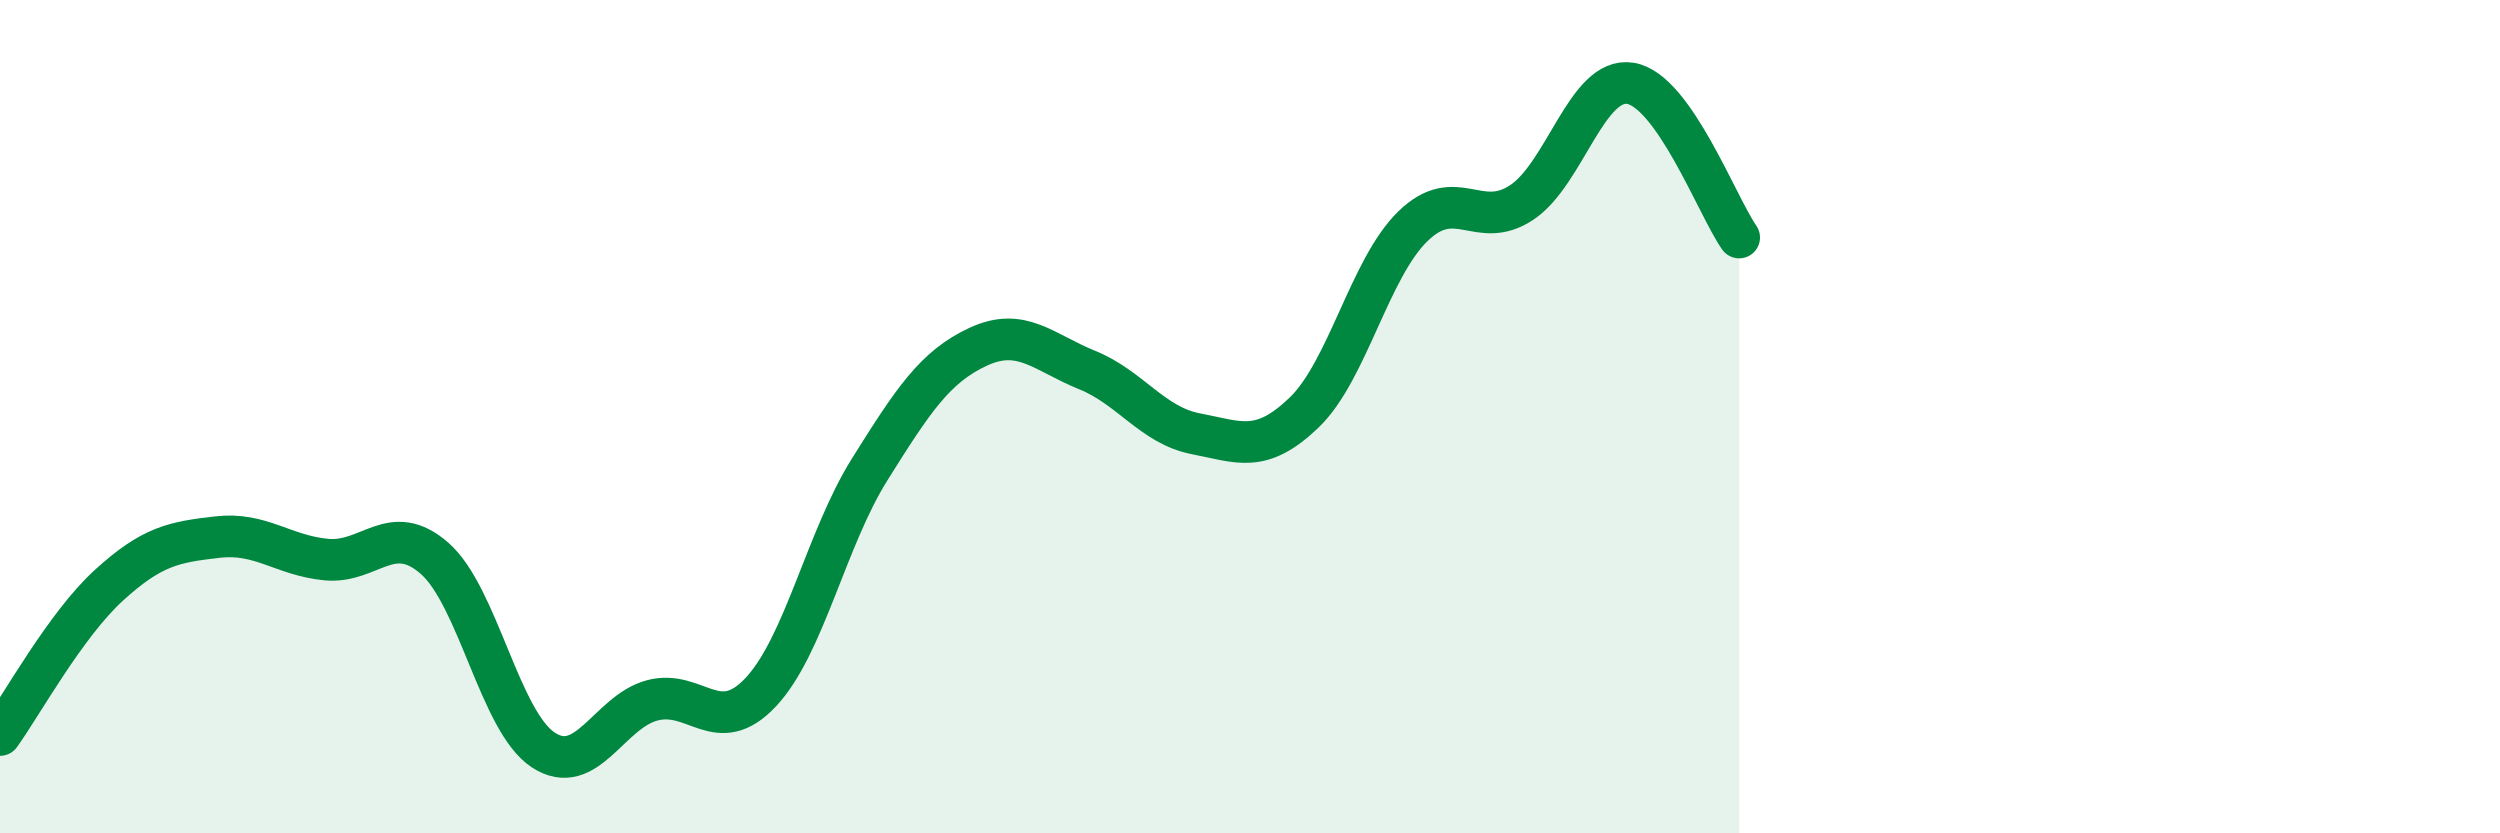 
    <svg width="60" height="20" viewBox="0 0 60 20" xmlns="http://www.w3.org/2000/svg">
      <path
        d="M 0,17.64 C 0.52,16.92 1.57,15 2.61,14.05 C 3.65,13.1 4.18,13.01 5.22,12.89 C 6.26,12.77 6.79,13.33 7.83,13.43 C 8.87,13.53 9.39,12.49 10.43,13.4 C 11.47,14.31 12,17.32 13.04,18 C 14.08,18.68 14.61,17.09 15.65,16.81 C 16.69,16.53 17.22,17.72 18.26,16.61 C 19.3,15.5 19.83,12.93 20.87,11.27 C 21.91,9.61 22.44,8.8 23.48,8.32 C 24.52,7.84 25.05,8.46 26.09,8.88 C 27.13,9.3 27.66,10.21 28.7,10.41 C 29.74,10.61 30.26,10.9 31.3,9.9 C 32.34,8.9 32.87,6.44 33.91,5.43 C 34.95,4.42 35.48,5.55 36.52,4.86 C 37.56,4.17 38.09,1.83 39.13,2 C 40.17,2.17 41.22,4.96 41.74,5.7L41.74 20L0 20Z"
        fill="#008740"
        opacity="0.1"
        stroke-linecap="round"
        stroke-linejoin="round"
      />
      <path
        d="M 0,17.64 C 0.52,16.92 1.57,15 2.61,14.05 C 3.65,13.1 4.18,13.01 5.22,12.89 C 6.26,12.77 6.79,13.33 7.83,13.43 C 8.87,13.53 9.39,12.49 10.43,13.4 C 11.47,14.31 12,17.32 13.04,18 C 14.08,18.68 14.61,17.09 15.65,16.81 C 16.69,16.53 17.22,17.72 18.26,16.61 C 19.3,15.5 19.83,12.93 20.87,11.27 C 21.91,9.61 22.44,8.8 23.48,8.32 C 24.52,7.84 25.05,8.46 26.09,8.88 C 27.13,9.3 27.66,10.21 28.7,10.41 C 29.74,10.61 30.26,10.9 31.3,9.9 C 32.34,8.9 32.87,6.44 33.91,5.43 C 34.95,4.42 35.48,5.55 36.52,4.86 C 37.56,4.17 38.09,1.83 39.13,2 C 40.17,2.17 41.22,4.96 41.74,5.7"
        stroke="#008740"
        stroke-width="1"
        fill="none"
        stroke-linecap="round"
        stroke-linejoin="round"
      />
    </svg>
  